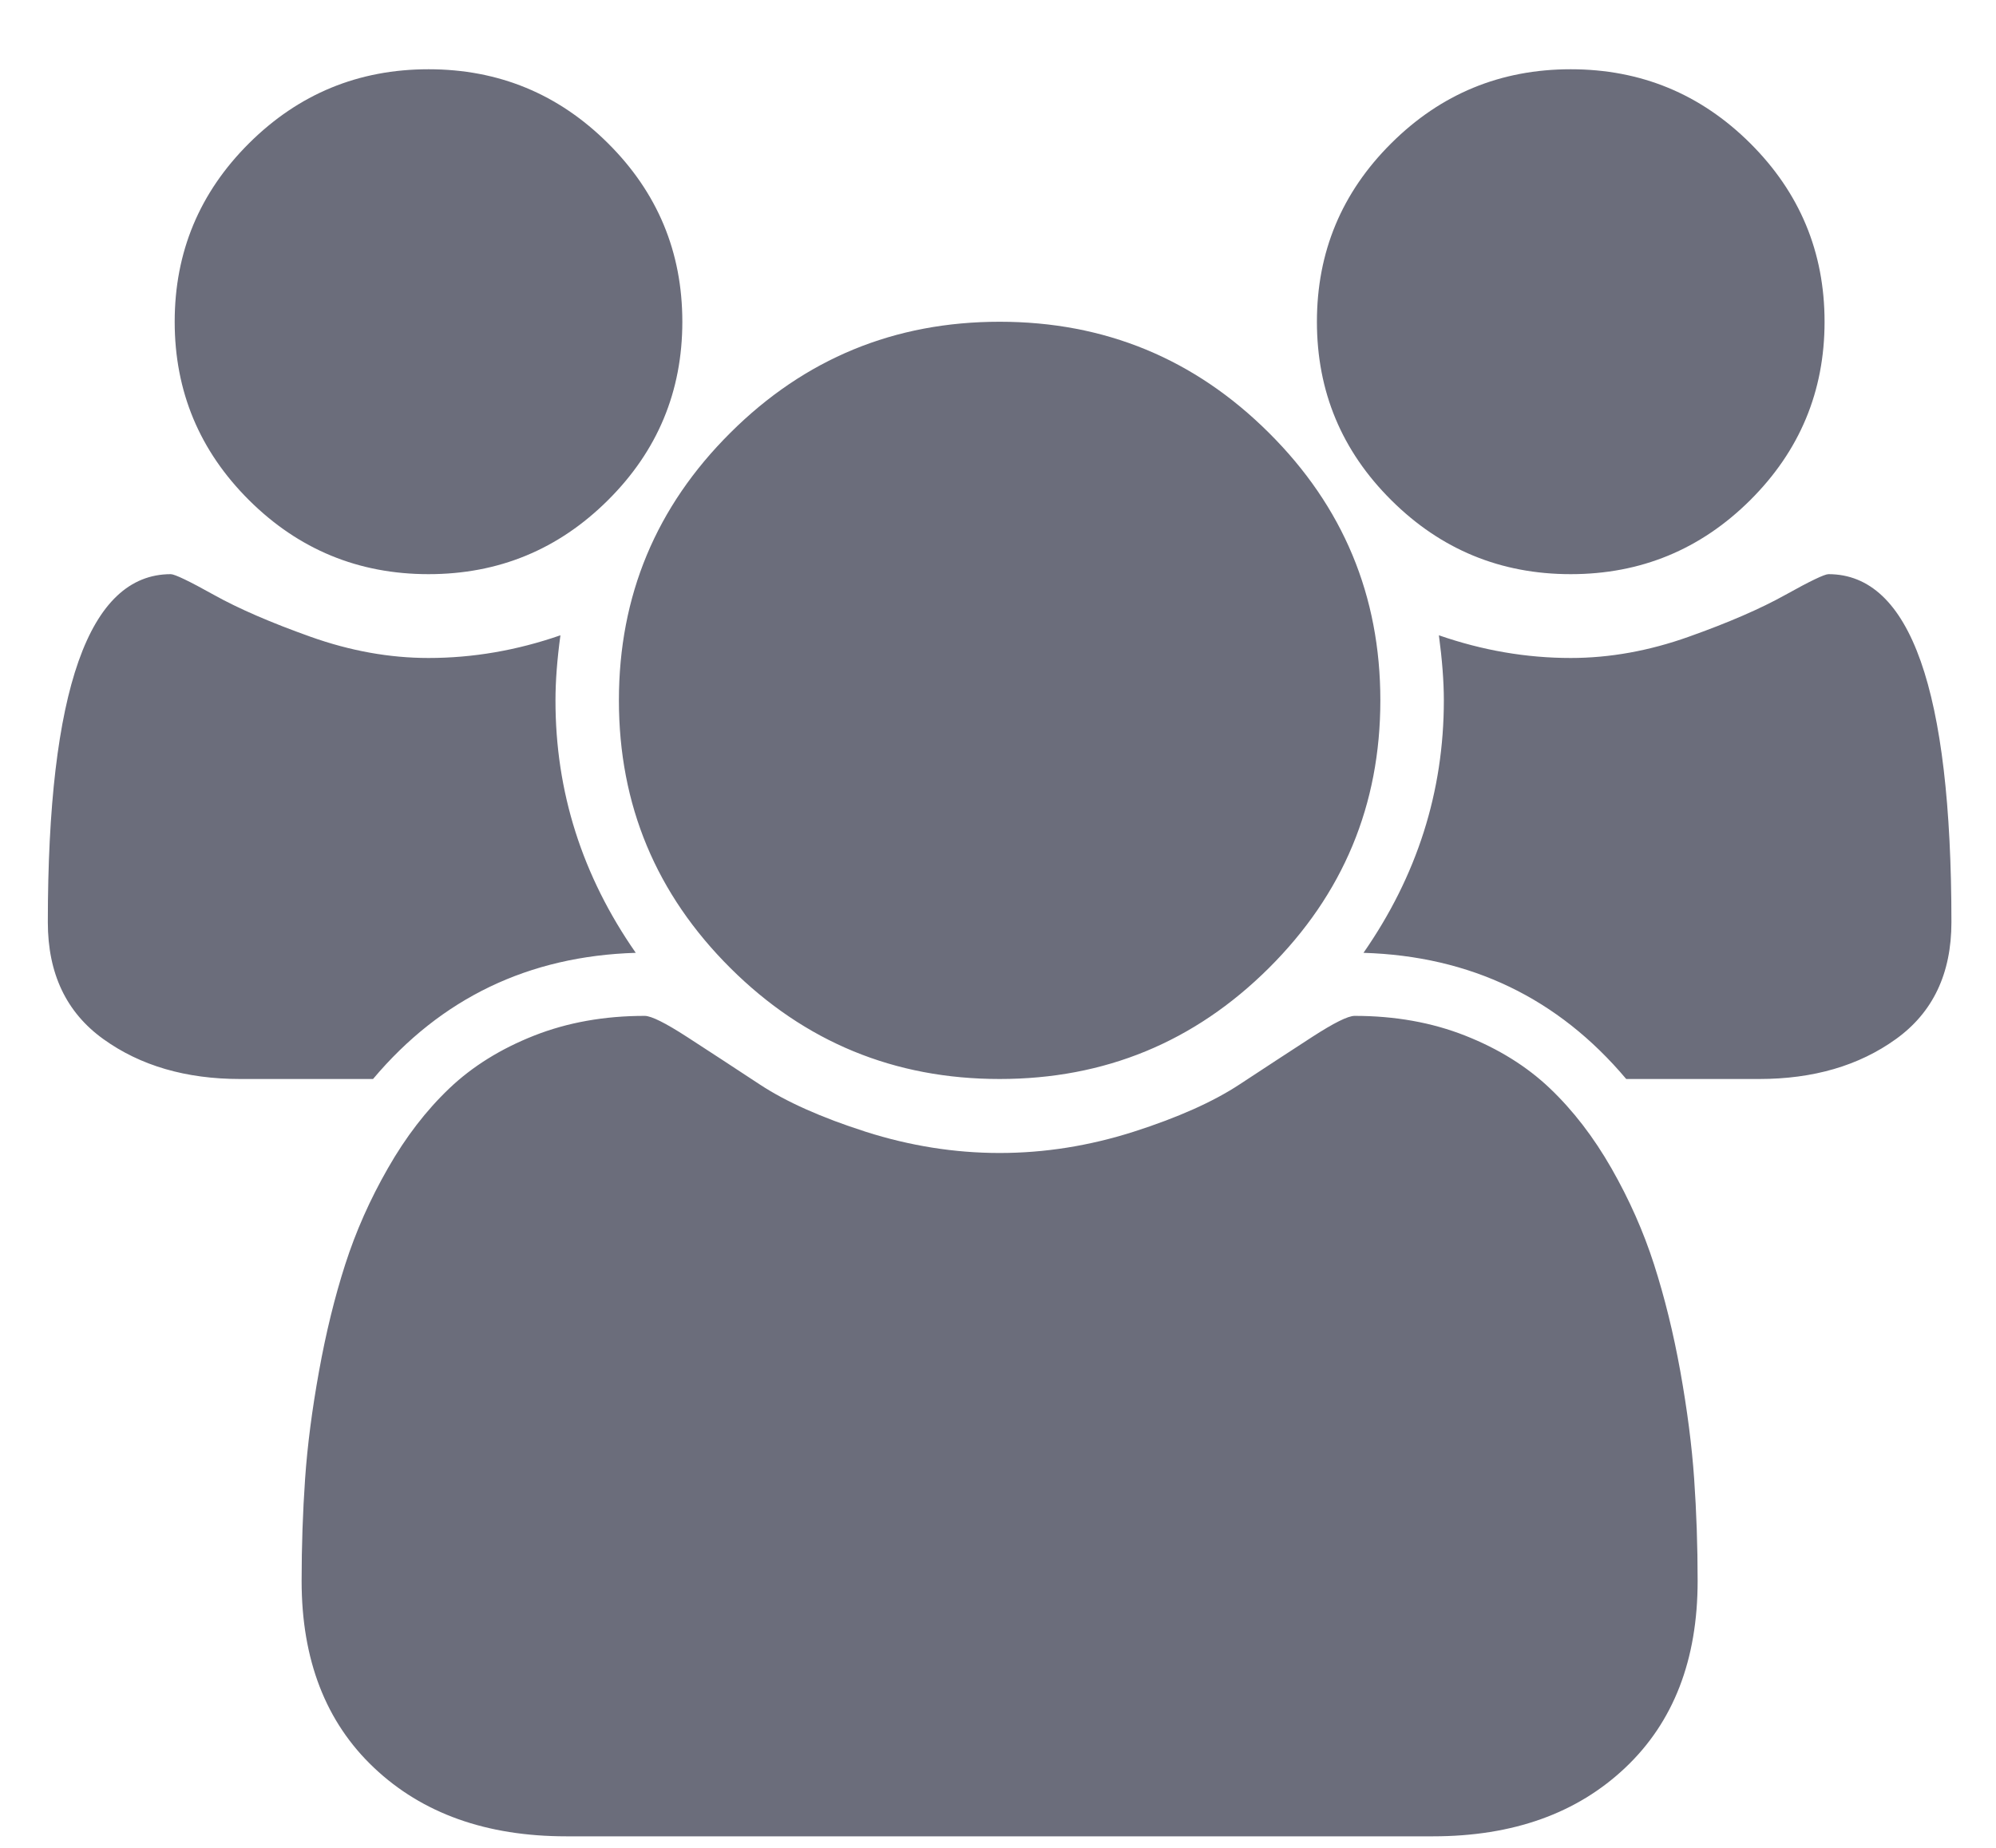 <svg width="27px" height="25px" viewBox="0 0 27 25" version="1.1" xmlns="http://www.w3.org/2000/svg" xmlns:xlink="http://www.w3.org/1999/xlink">
  <g id="Page-1" stroke="none" stroke-width="1" fill="none" fill-rule="evenodd">
    <g id="ShowPack6" transform="translate(-609, -640)" fill="#6B6D7B">
      <g id="Group-32" transform="translate(200, 623)">
        <g id="Group-2" transform="translate(352, 2)">
          <path d="M62.797,22.768 C61.849,22.768 61.04,22.434 60.369,21.767 C59.699,21.1 59.363,20.295 59.363,19.353 C59.363,18.41 59.699,17.605 60.369,16.938 C61.04,16.271 61.849,15.937 62.797,15.937 C63.745,15.937 64.554,16.271 65.224,16.938 C65.895,17.605 66.23,18.41 66.23,19.353 C66.23,20.295 65.895,21.1 65.224,21.767 C64.554,22.434 63.745,22.768 62.797,22.768 Z M66.881,28.098 C65.875,27.097 65.372,25.89 65.372,24.475 C65.372,23.061 65.875,21.854 66.881,20.854 C67.886,19.853 69.1,19.353 70.522,19.353 C71.944,19.353 73.157,19.853 74.163,20.854 C75.169,21.854 75.672,23.061 75.672,24.475 C75.672,25.89 75.169,27.097 74.163,28.098 C73.157,29.098 71.944,29.598 70.522,29.598 C69.1,29.598 67.886,29.098 66.881,28.098 Z M78.247,22.768 C77.299,22.768 76.49,22.434 75.82,21.767 C75.149,21.1 74.814,20.295 74.814,19.353 C74.814,18.41 75.149,17.605 75.82,16.938 C76.49,16.271 77.299,15.937 78.247,15.937 C79.195,15.937 80.004,16.271 80.675,16.938 C81.345,17.605 81.681,18.41 81.681,19.353 C81.681,20.295 81.345,21.1 80.675,21.767 C80.004,22.434 79.195,22.768 78.247,22.768 Z M81.734,22.768 C82.843,22.768 83.397,24.338 83.397,27.477 C83.397,28.171 83.147,28.698 82.646,29.058 C82.146,29.418 81.529,29.598 80.796,29.598 L78.998,29.598 C78.077,28.504 76.893,27.935 75.444,27.891 C76.168,26.85 76.531,25.712 76.531,24.475 C76.531,24.218 76.508,23.924 76.464,23.595 C77.054,23.8 77.648,23.902 78.247,23.902 C78.775,23.902 79.307,23.806 79.843,23.615 C80.38,23.424 80.816,23.235 81.151,23.048 C81.486,22.861 81.681,22.768 81.734,22.768 Z M79.73,33.554 C79.823,34.074 79.886,34.559 79.917,35.008 C79.948,35.457 79.964,35.917 79.964,36.389 C79.964,37.456 79.638,38.299 78.985,38.916 C78.332,39.534 77.465,39.844 76.383,39.844 L64.661,39.844 C63.579,39.844 62.712,39.534 62.059,38.916 C61.406,38.299 61.08,37.456 61.08,36.389 C61.08,35.917 61.096,35.457 61.127,35.008 C61.158,34.559 61.221,34.074 61.315,33.554 C61.409,33.033 61.527,32.551 61.67,32.106 C61.813,31.661 62.005,31.228 62.247,30.806 C62.488,30.383 62.765,30.023 63.078,29.725 C63.391,29.427 63.774,29.189 64.225,29.011 C64.677,28.833 65.175,28.744 65.721,28.744 C65.81,28.744 66.002,28.84 66.297,29.031 C66.592,29.222 66.919,29.436 67.276,29.671 C67.634,29.907 68.112,30.12 68.711,30.312 C69.311,30.503 69.914,30.599 70.522,30.599 C71.13,30.599 71.733,30.503 72.333,30.312 C72.932,30.12 73.41,29.907 73.768,29.671 C74.126,29.436 74.452,29.222 74.747,29.031 C75.042,28.84 75.234,28.744 75.324,28.744 C75.869,28.744 76.368,28.833 76.819,29.011 C77.27,29.189 77.653,29.427 77.966,29.725 C78.279,30.023 78.556,30.383 78.798,30.806 C79.039,31.228 79.231,31.661 79.374,32.106 C79.517,32.551 79.636,33.033 79.73,33.554 Z M65.6,27.891 C64.151,27.935 62.967,28.504 62.046,29.598 L60.248,29.598 C59.515,29.598 58.898,29.418 58.398,29.058 C57.897,28.698 57.647,28.171 57.647,27.477 C57.647,24.338 58.201,22.768 59.31,22.768 C59.363,22.768 59.558,22.861 59.893,23.048 C60.228,23.235 60.665,23.424 61.201,23.615 C61.737,23.806 62.269,23.902 62.797,23.902 C63.396,23.902 63.99,23.8 64.581,23.595 C64.536,23.924 64.514,24.218 64.514,24.475 C64.513,25.712 64.875,26.85 65.6,27.891 Z" id="Combined-Shape"></path>
        </g>
      </g>
    </g>
  </g>
</svg>